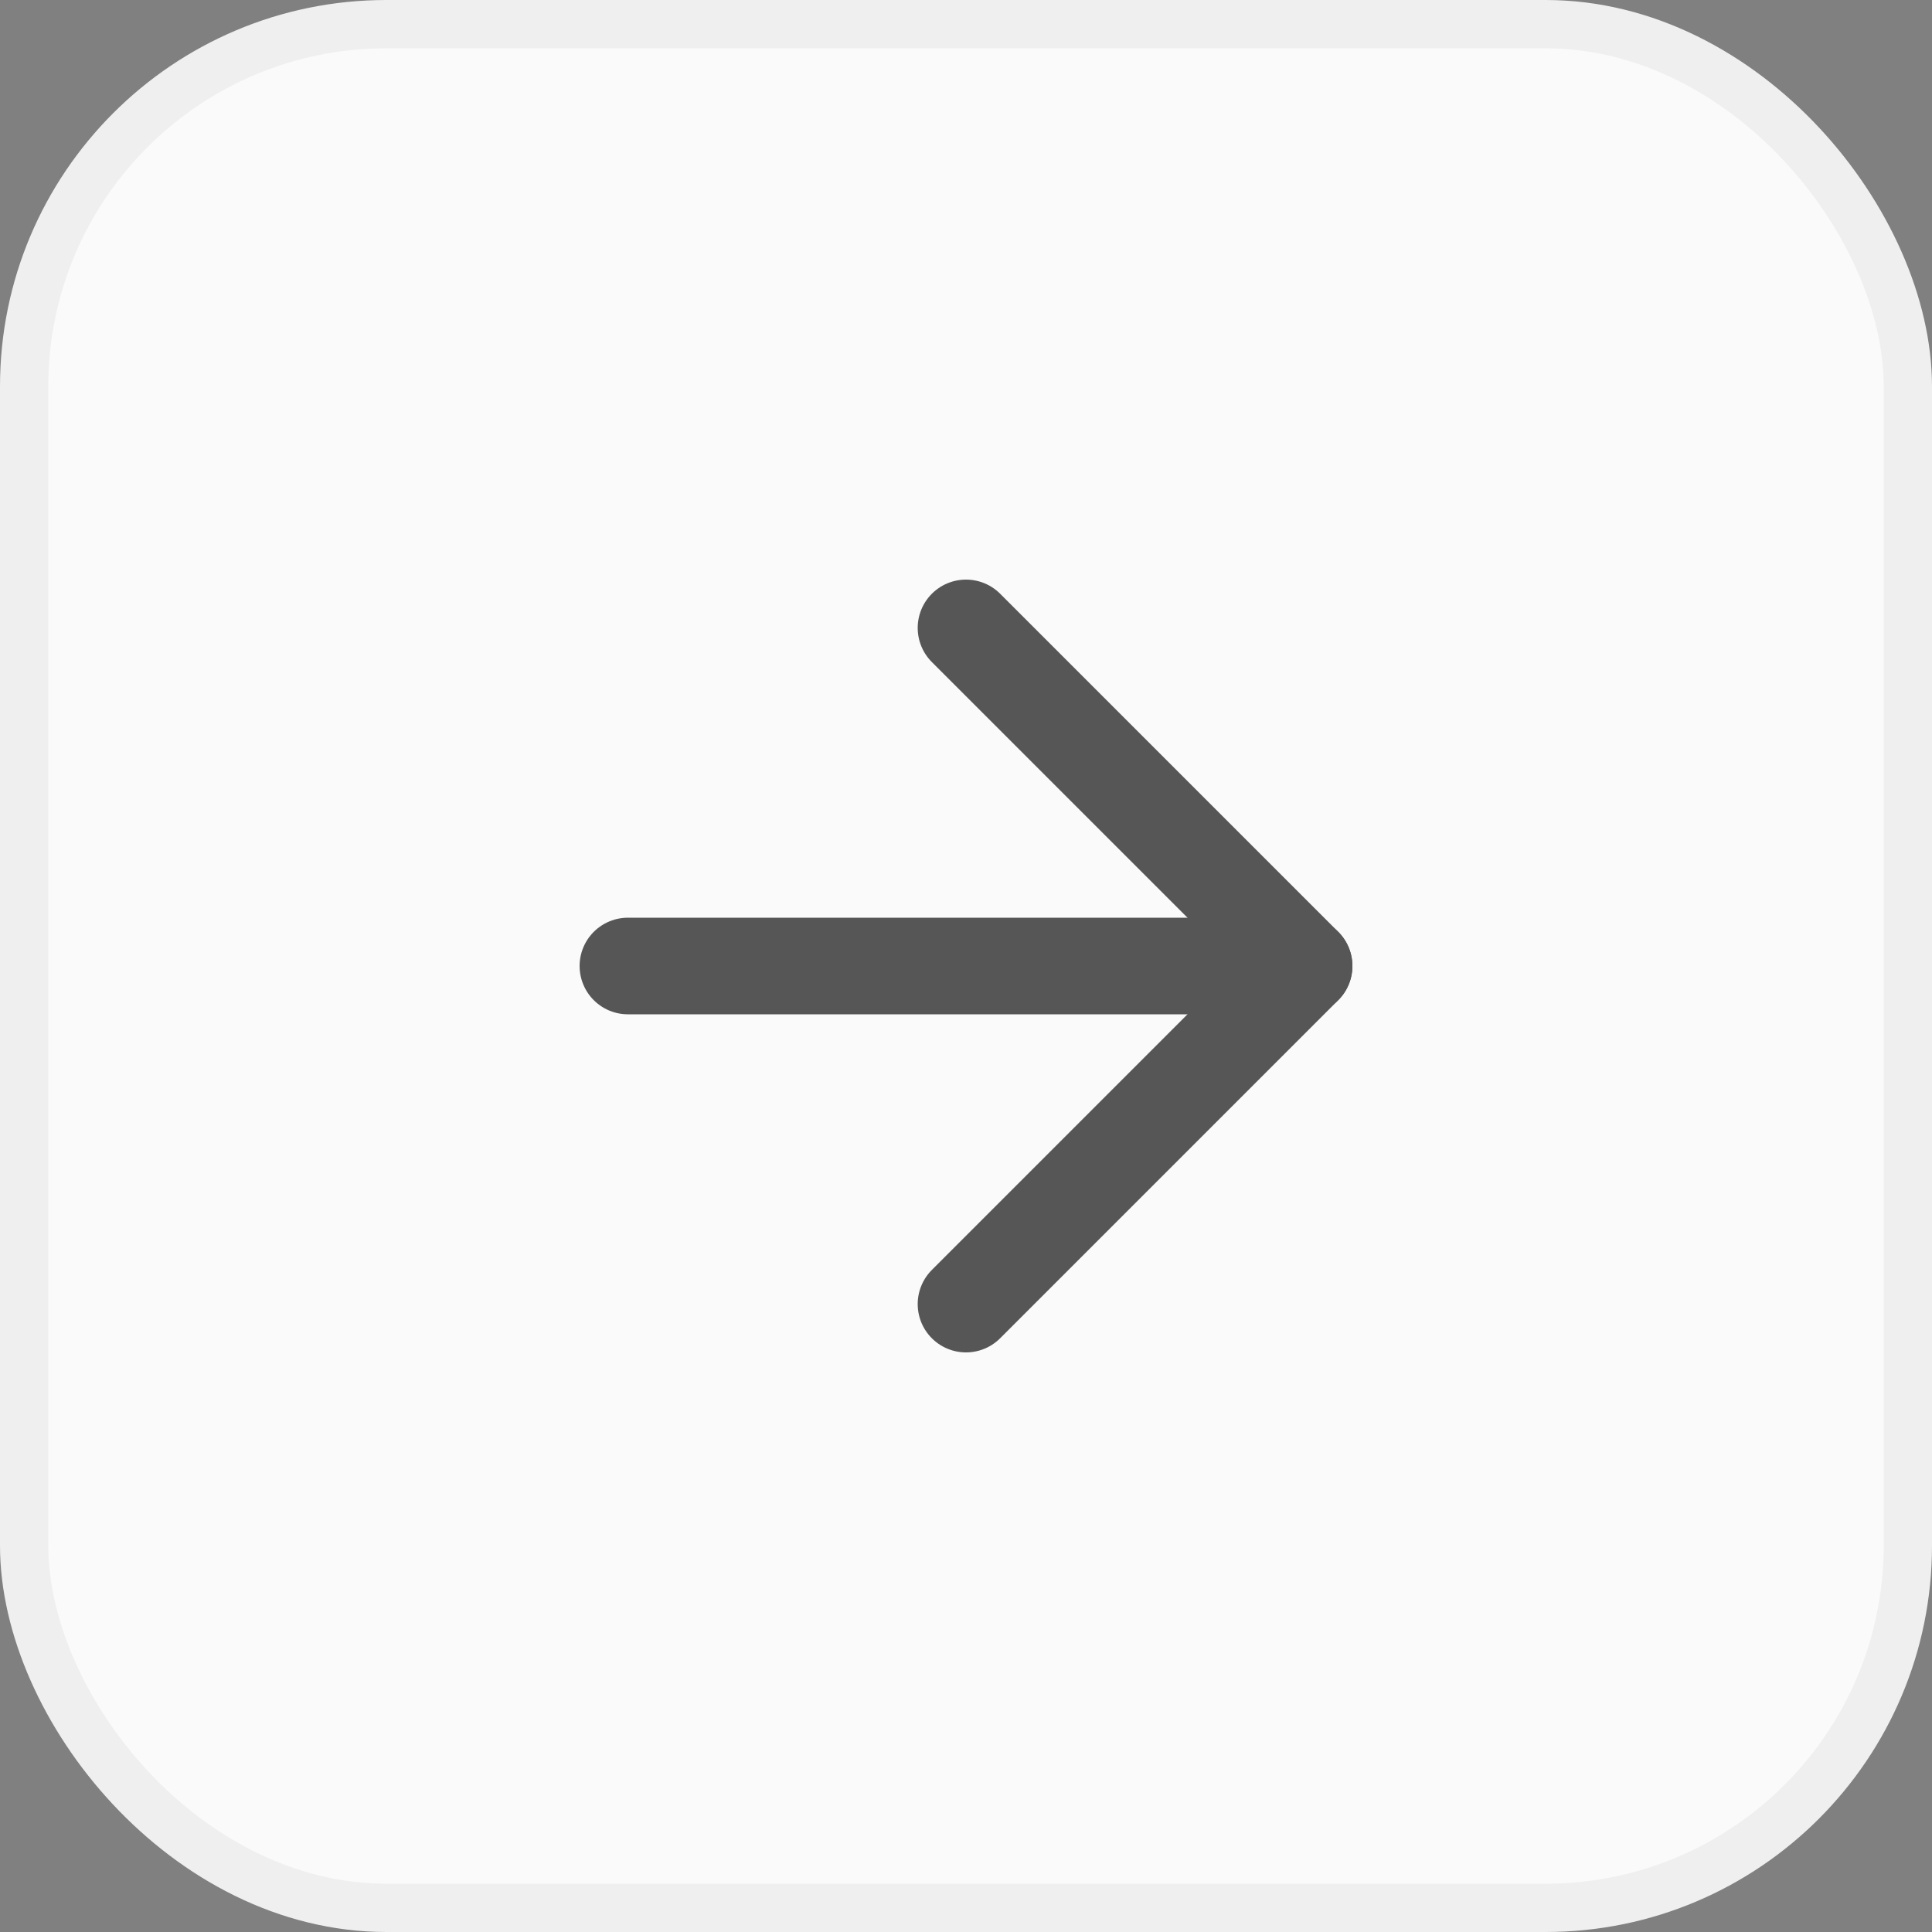 <?xml version="1.0" encoding="UTF-8"?> <svg xmlns="http://www.w3.org/2000/svg" width="40" height="40" viewBox="0 0 40 40" fill="none"><rect x="0" y="0" width="40" height="40" fill="#808080" stroke="none"/><rect x="0.5" y="0.5" width="39" height="39" rx="7.5" fill="#FAFAFA"></rect><rect x="0.5" y="0.5" width="39" height="39" rx="7.5" stroke="#EFEFEF"></rect><path d="M13 20H27" stroke="#565656" stroke-width="2" stroke-linecap="round" stroke-linejoin="round"></path><path d="M20 13L27 20L20 27" stroke="#565656" stroke-width="2" stroke-linecap="round" stroke-linejoin="round"></path></svg> 
